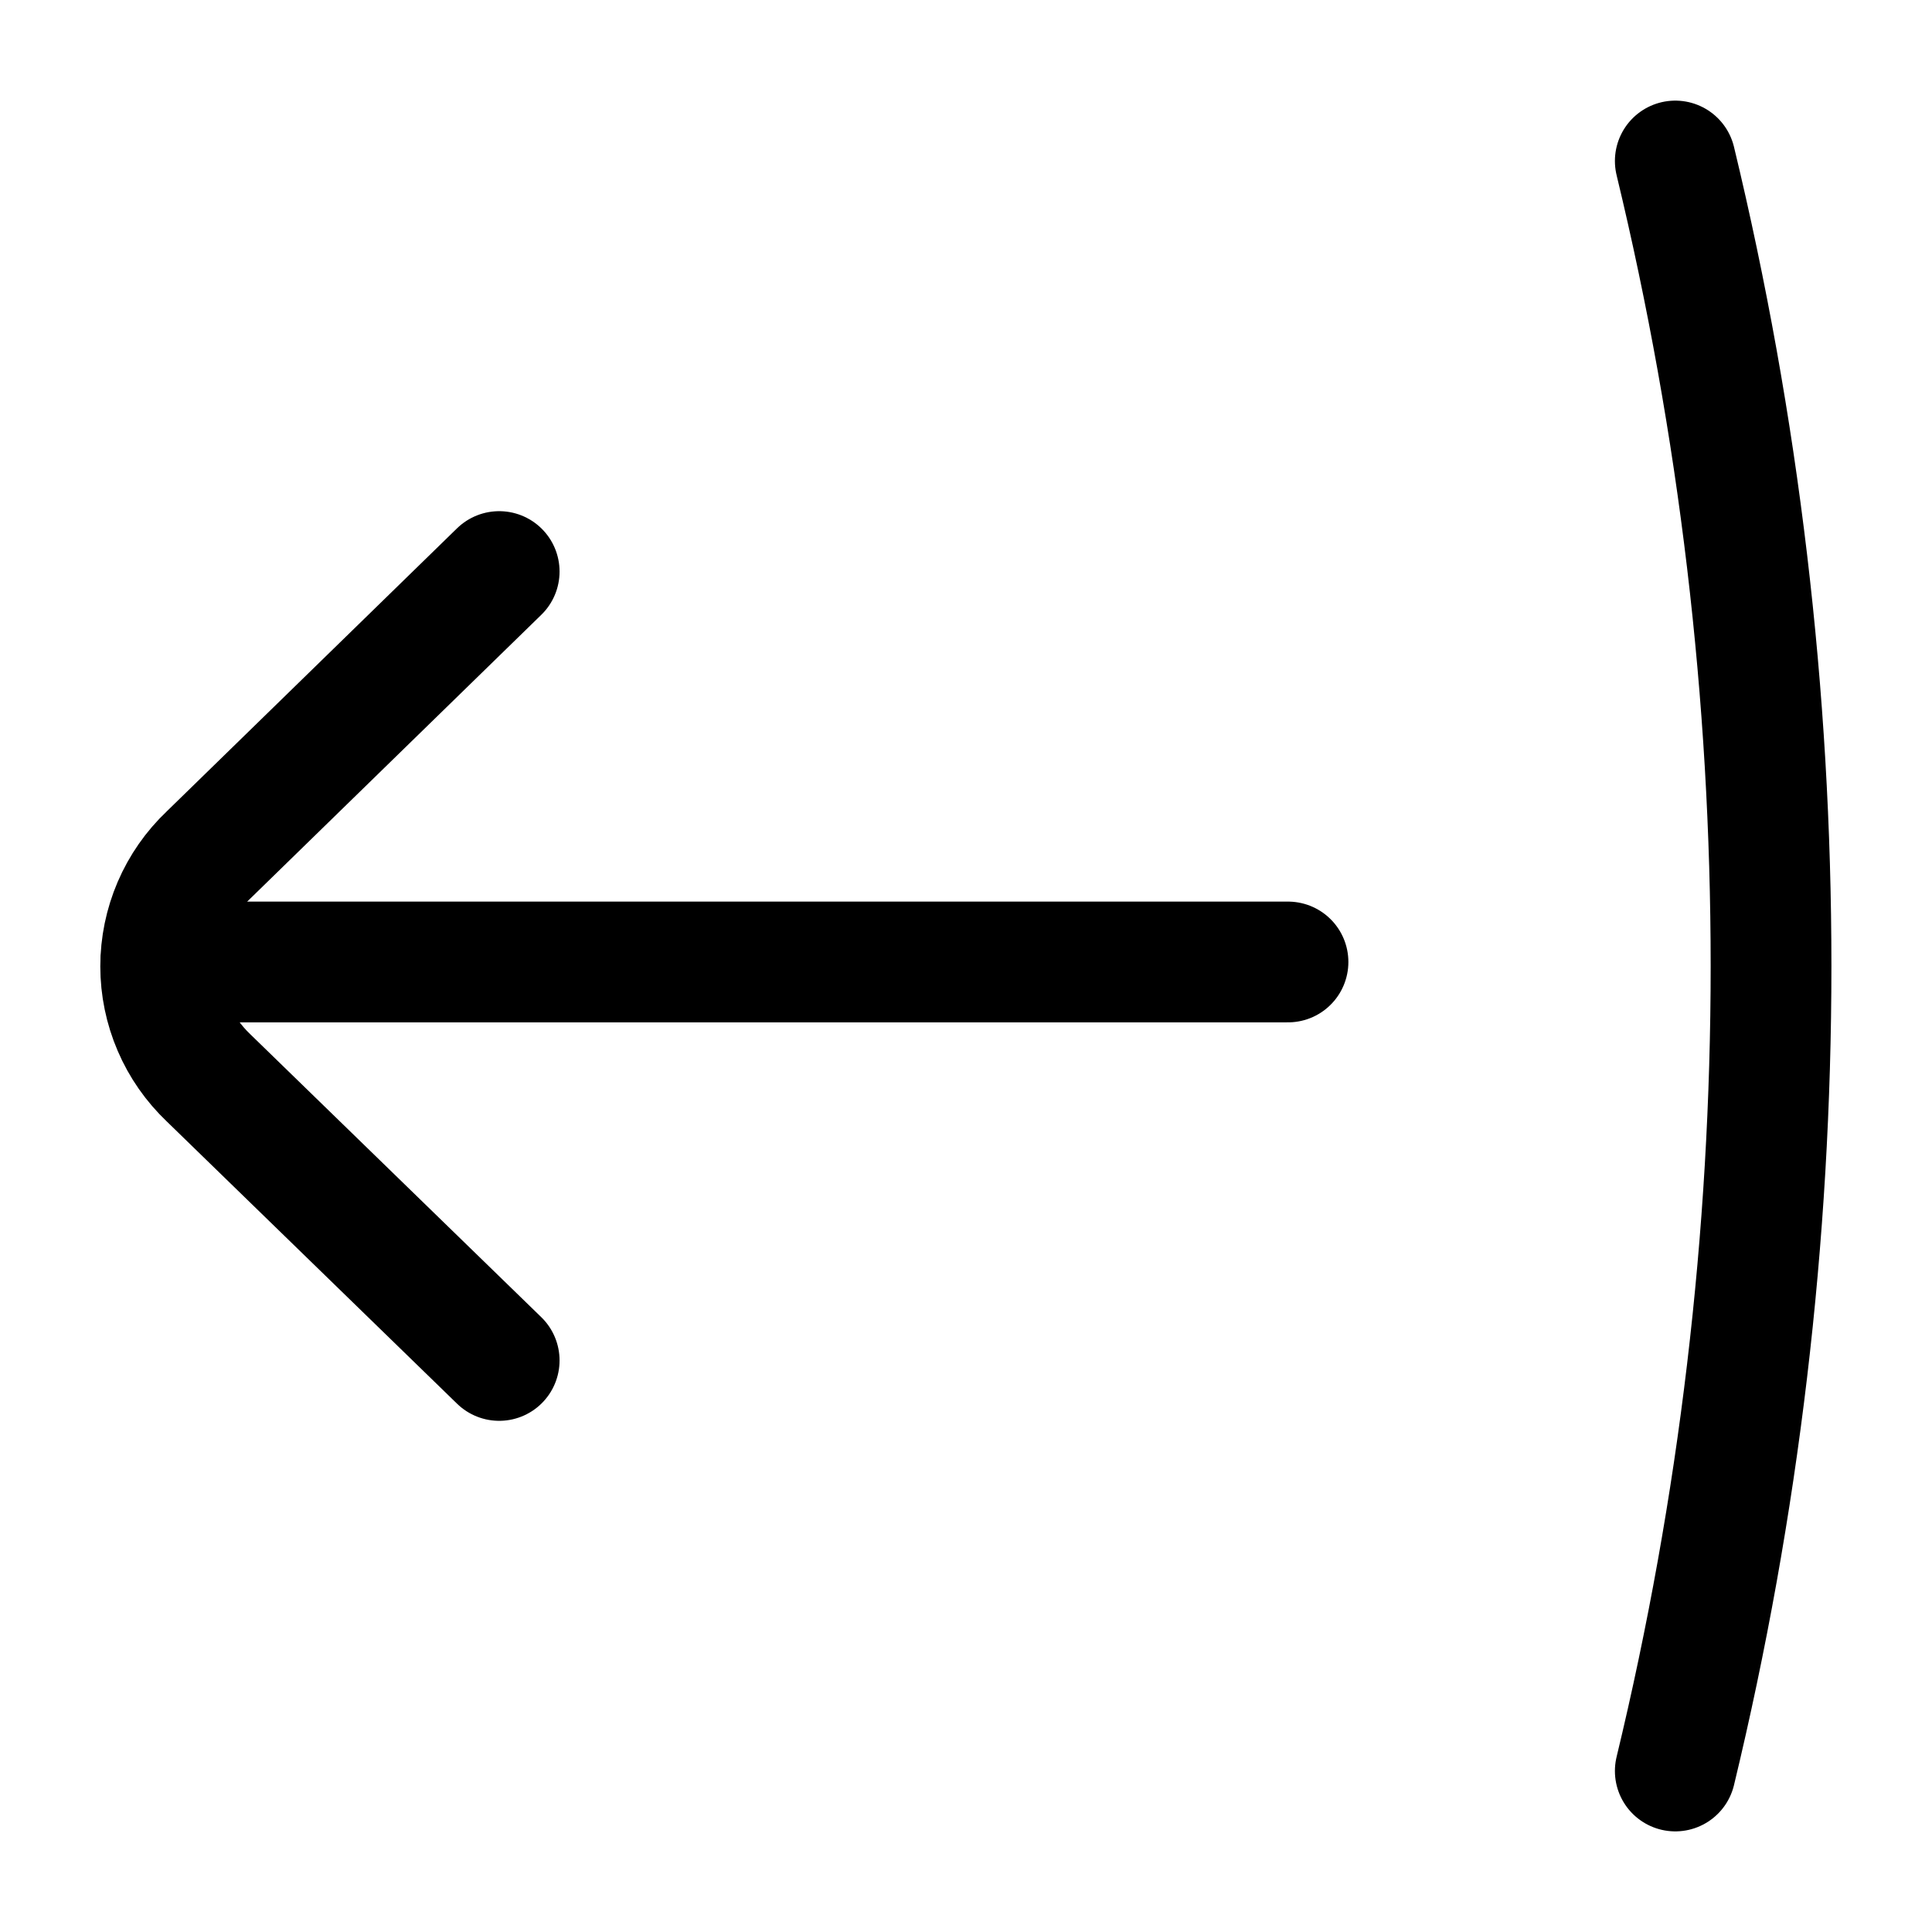 <?xml version="1.0" encoding="utf-8"?>
<svg width="800px" height="800px" viewBox="0 0 24 24" fill="none" xmlns="http://www.w3.org/2000/svg">
<path d="M20.811 2C22.397 8.572 22.397 15.428 20.811 22" stroke="#000000" stroke-width="1.5" stroke-linecap="round" stroke-linejoin="round"/>
<path d="M16 11.95H2" stroke="#000000" stroke-width="1.5" stroke-linecap="round" stroke-linejoin="round"/>
<path d="M6.201 16.9L2.591 13.39C2.403 13.211 2.253 12.997 2.151 12.758C2.049 12.52 1.996 12.264 1.996 12.005C1.996 11.746 2.049 11.489 2.151 11.251C2.253 11.013 2.403 10.798 2.591 10.62L6.201 7.1" stroke="#000000" stroke-width="1.5" stroke-linecap="round" stroke-linejoin="round"/>
</svg>